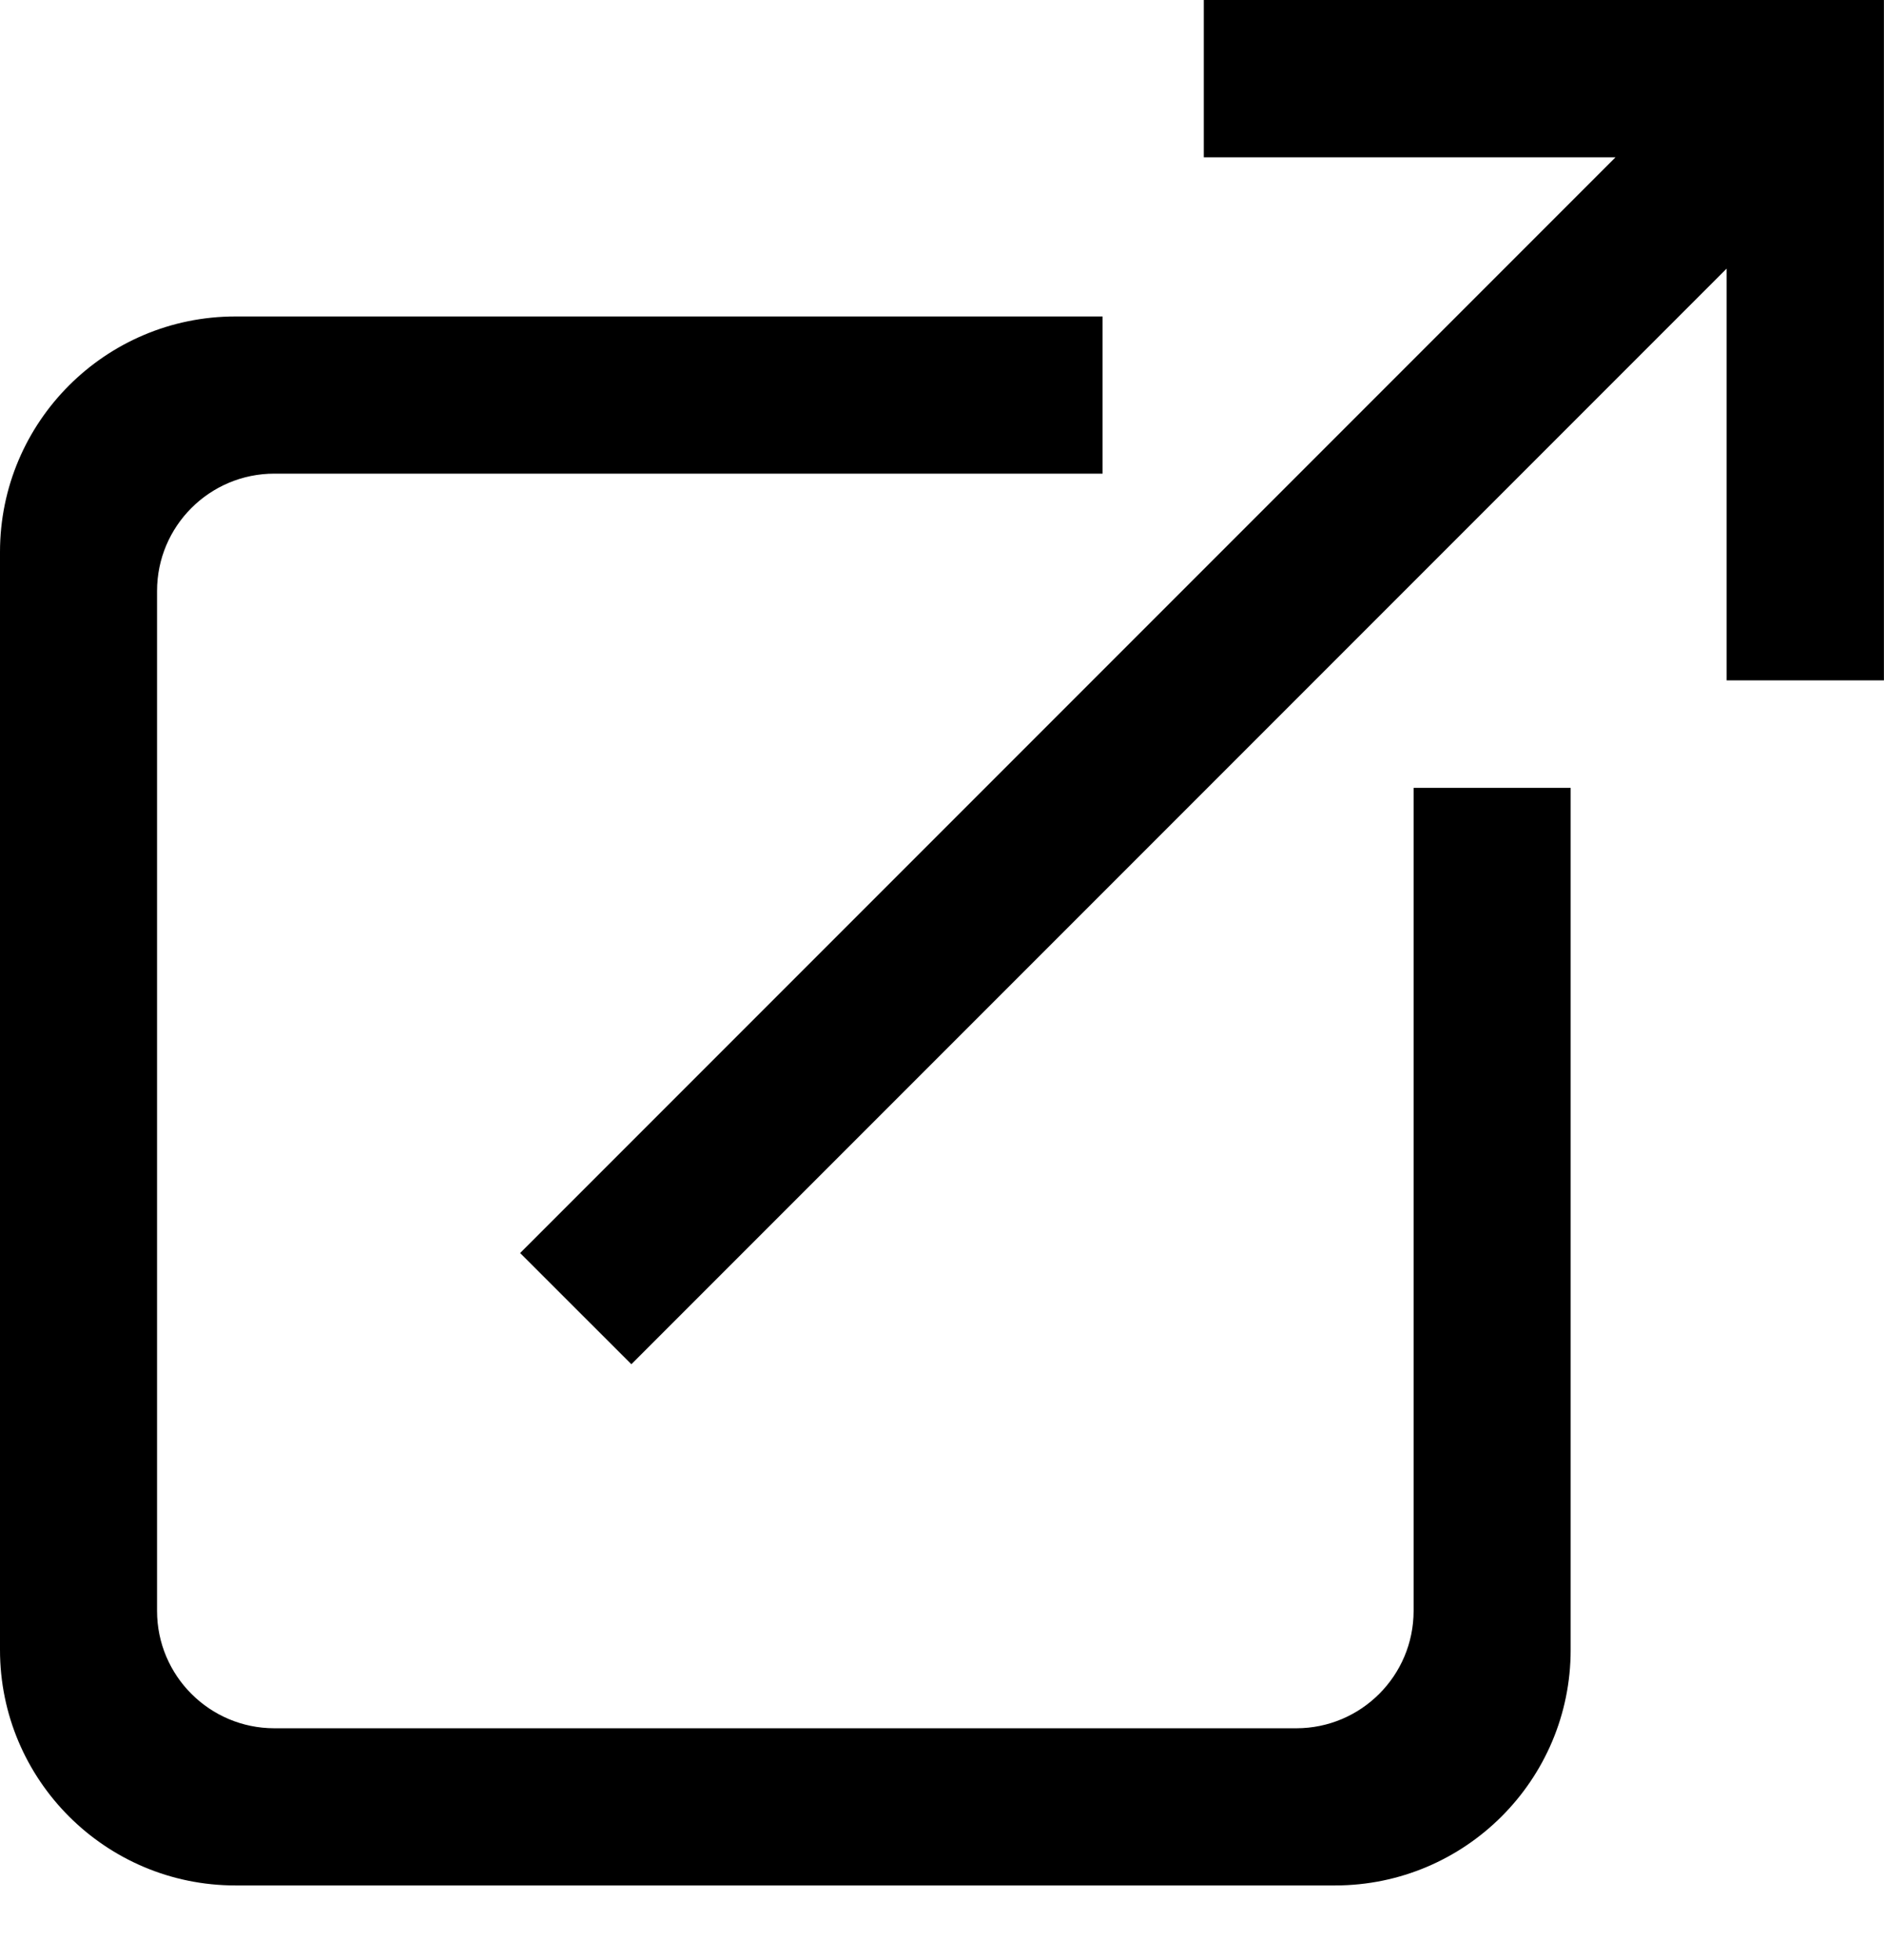 <svg width="25" height="26" viewBox="0 0 25 26" fill="none" xmlns="http://www.w3.org/2000/svg">
<path fill-rule="evenodd" clip-rule="evenodd" d="M14.631 6.283H3.641C2.781 6.283 2.084 6.98 2.084 7.84V21.369C2.084 22.228 2.781 22.926 3.641 22.926H17.201C18.061 22.926 18.758 22.228 18.758 21.369V10.451H20.842V21.887C20.842 23.611 19.442 25.01 17.718 25.011H3.124C1.4 25.011 0 23.611 0 21.887V7.322C0 5.598 1.4 4.198 3.124 4.198H14.631V6.283Z" fill="black"/>
<path fill-rule="evenodd" clip-rule="evenodd" d="M24.999 9.025H22.912V3.563L8.378 18.097L6.902 16.622L21.437 2.087H15.974V0H24.998L24.999 0.001V9.025Z" fill="black"/>
</svg>
